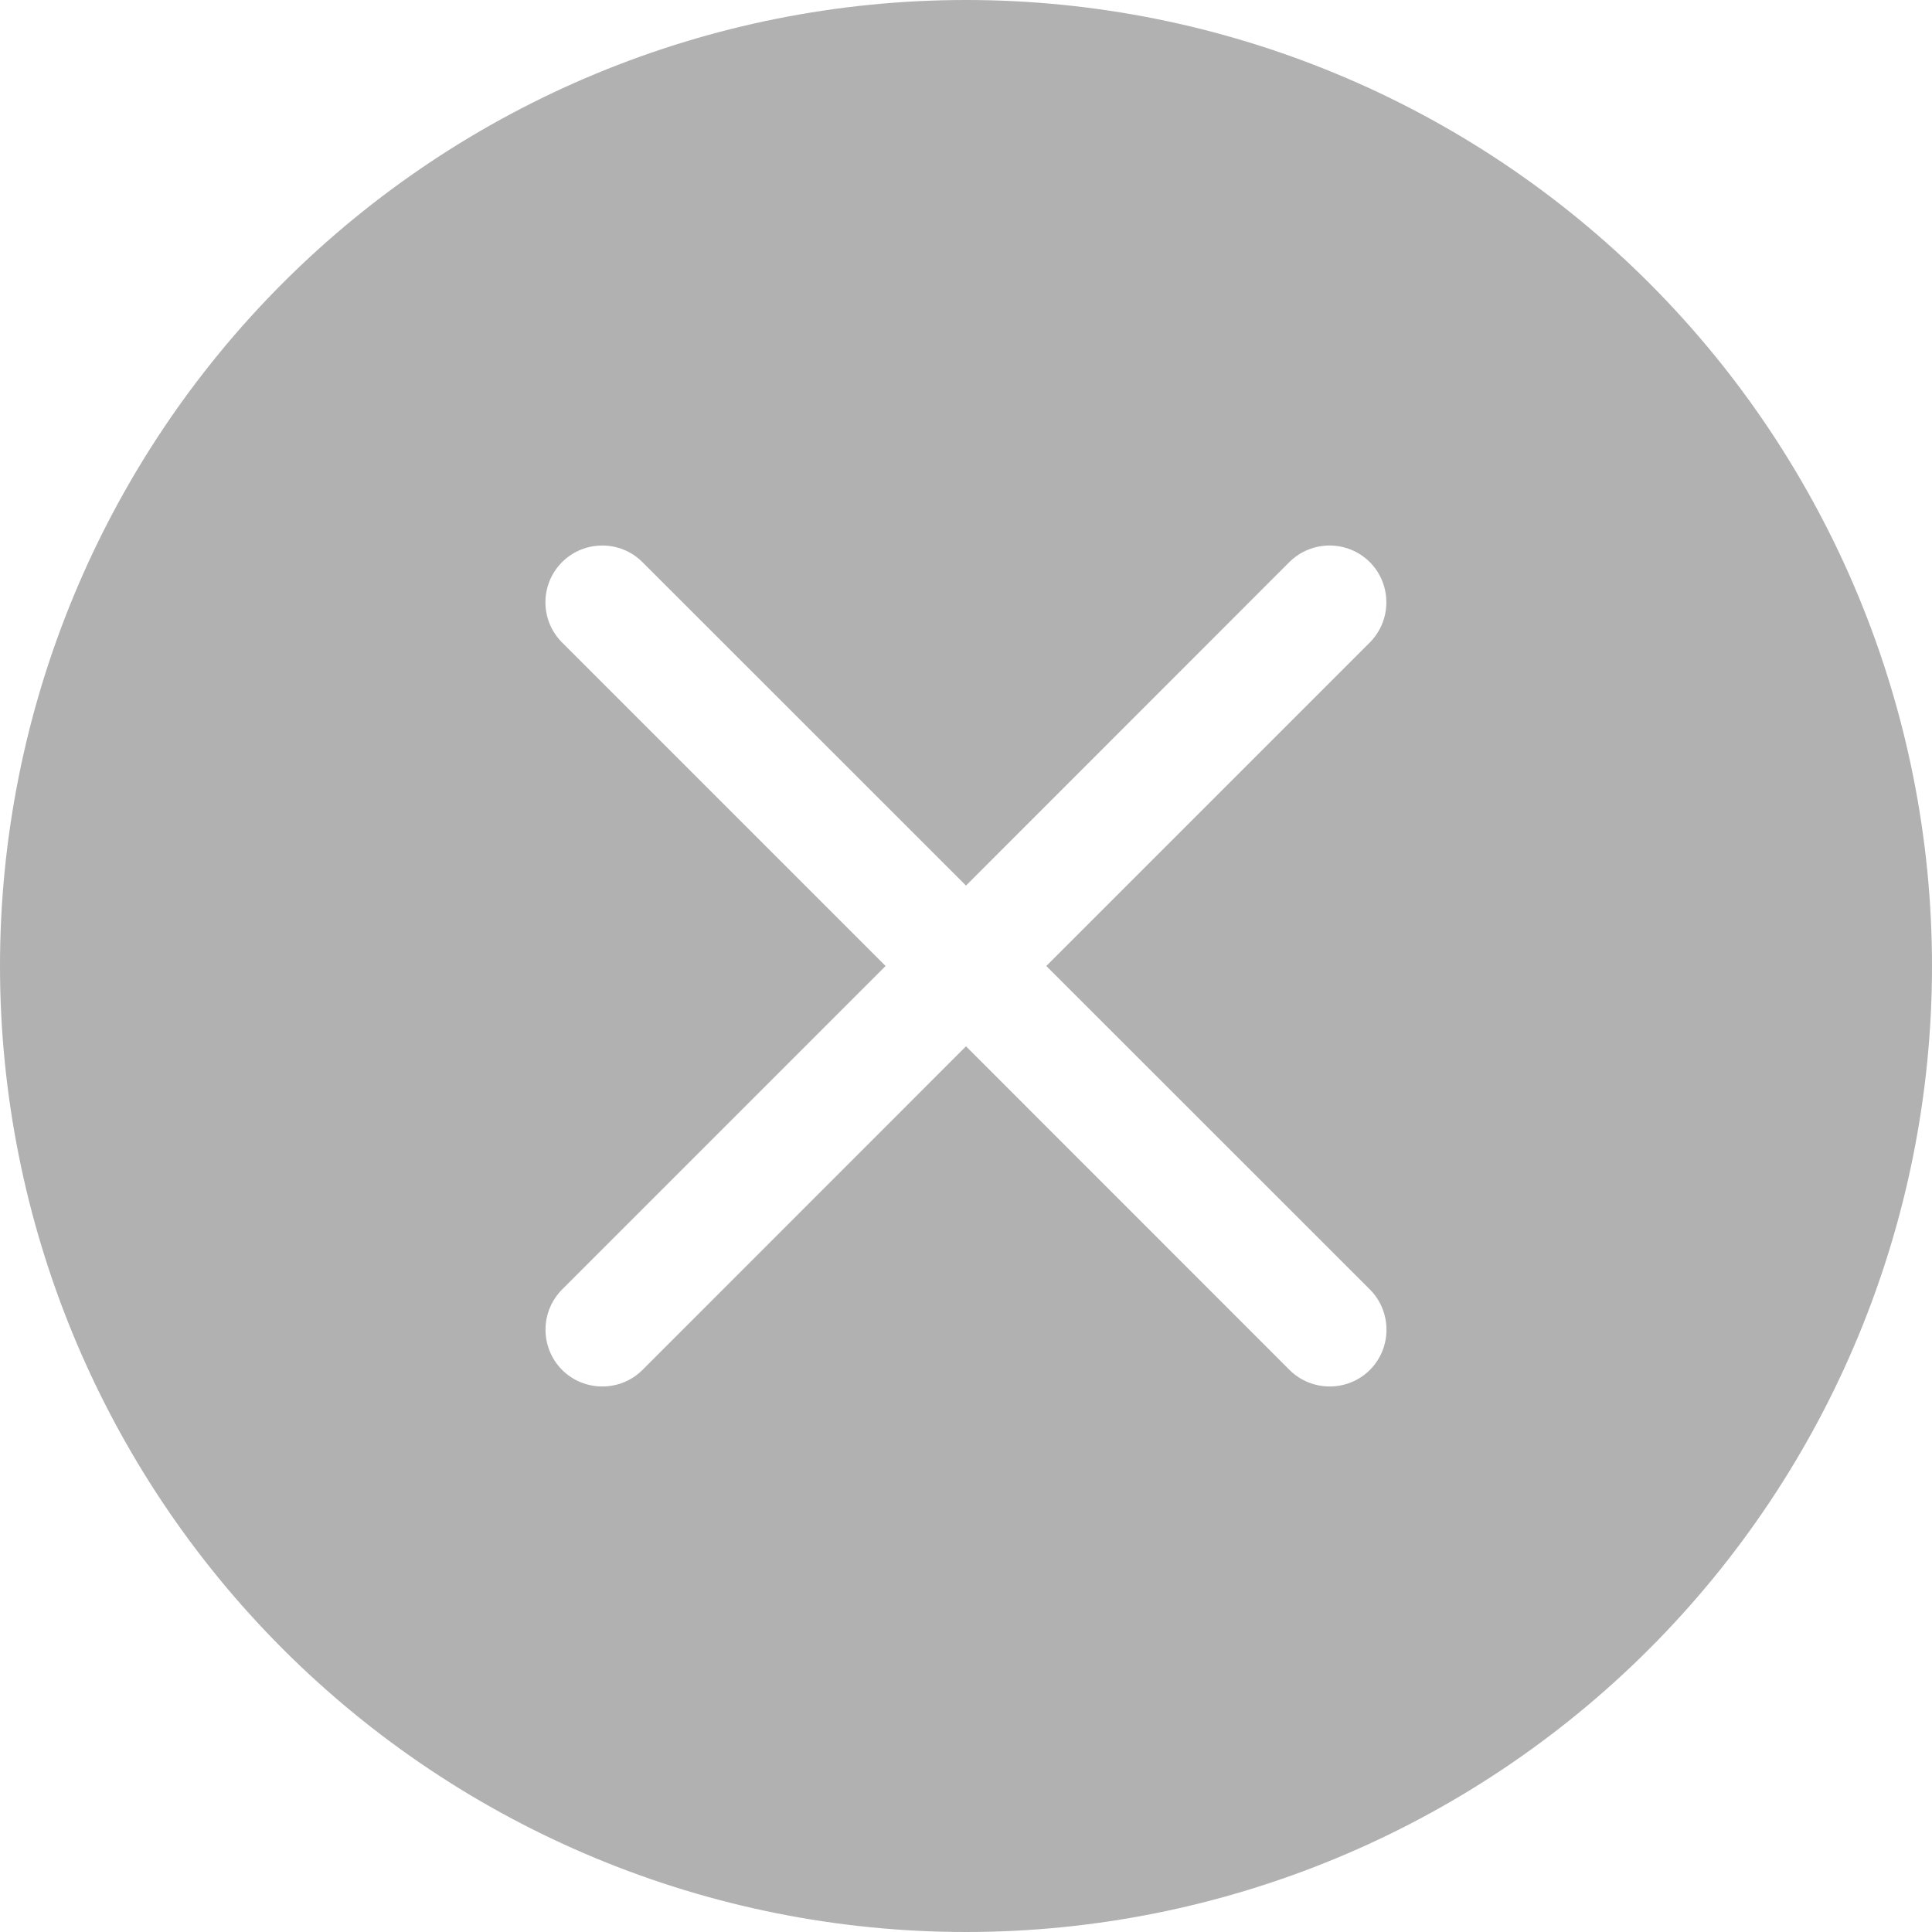 <svg width="16" height="16" viewBox="0 0 16 16" fill="none" xmlns="http://www.w3.org/2000/svg">
<path fill-rule="evenodd" clip-rule="evenodd" d="M2.343 2.343C3.843 0.843 5.878 0 8 0C10.122 0 12.157 0.843 13.657 2.343C15.157 3.843 16 5.878 16 8C16 10.122 15.157 12.157 13.657 13.657C12.157 15.157 10.122 16 8 16C5.878 16 3.843 15.157 2.343 13.657C0.843 12.157 0 10.122 0 8C0 5.878 0.843 3.843 2.343 2.343ZM4.655 4.655C4.839 4.472 5.137 4.472 5.32 4.655L8 7.334L10.678 4.655C10.862 4.472 11.16 4.472 11.344 4.655C11.527 4.839 11.527 5.137 11.344 5.321L8.665 8L11.345 10.679C11.528 10.863 11.528 11.161 11.345 11.345C11.161 11.528 10.863 11.528 10.679 11.345L8 8.665L5.321 11.345C5.137 11.528 4.839 11.528 4.655 11.345C4.472 11.161 4.472 10.863 4.655 10.679L7.334 8L4.655 5.321C4.471 5.137 4.471 4.839 4.655 4.655Z" fill="#B1B1B1"/>
</svg>
